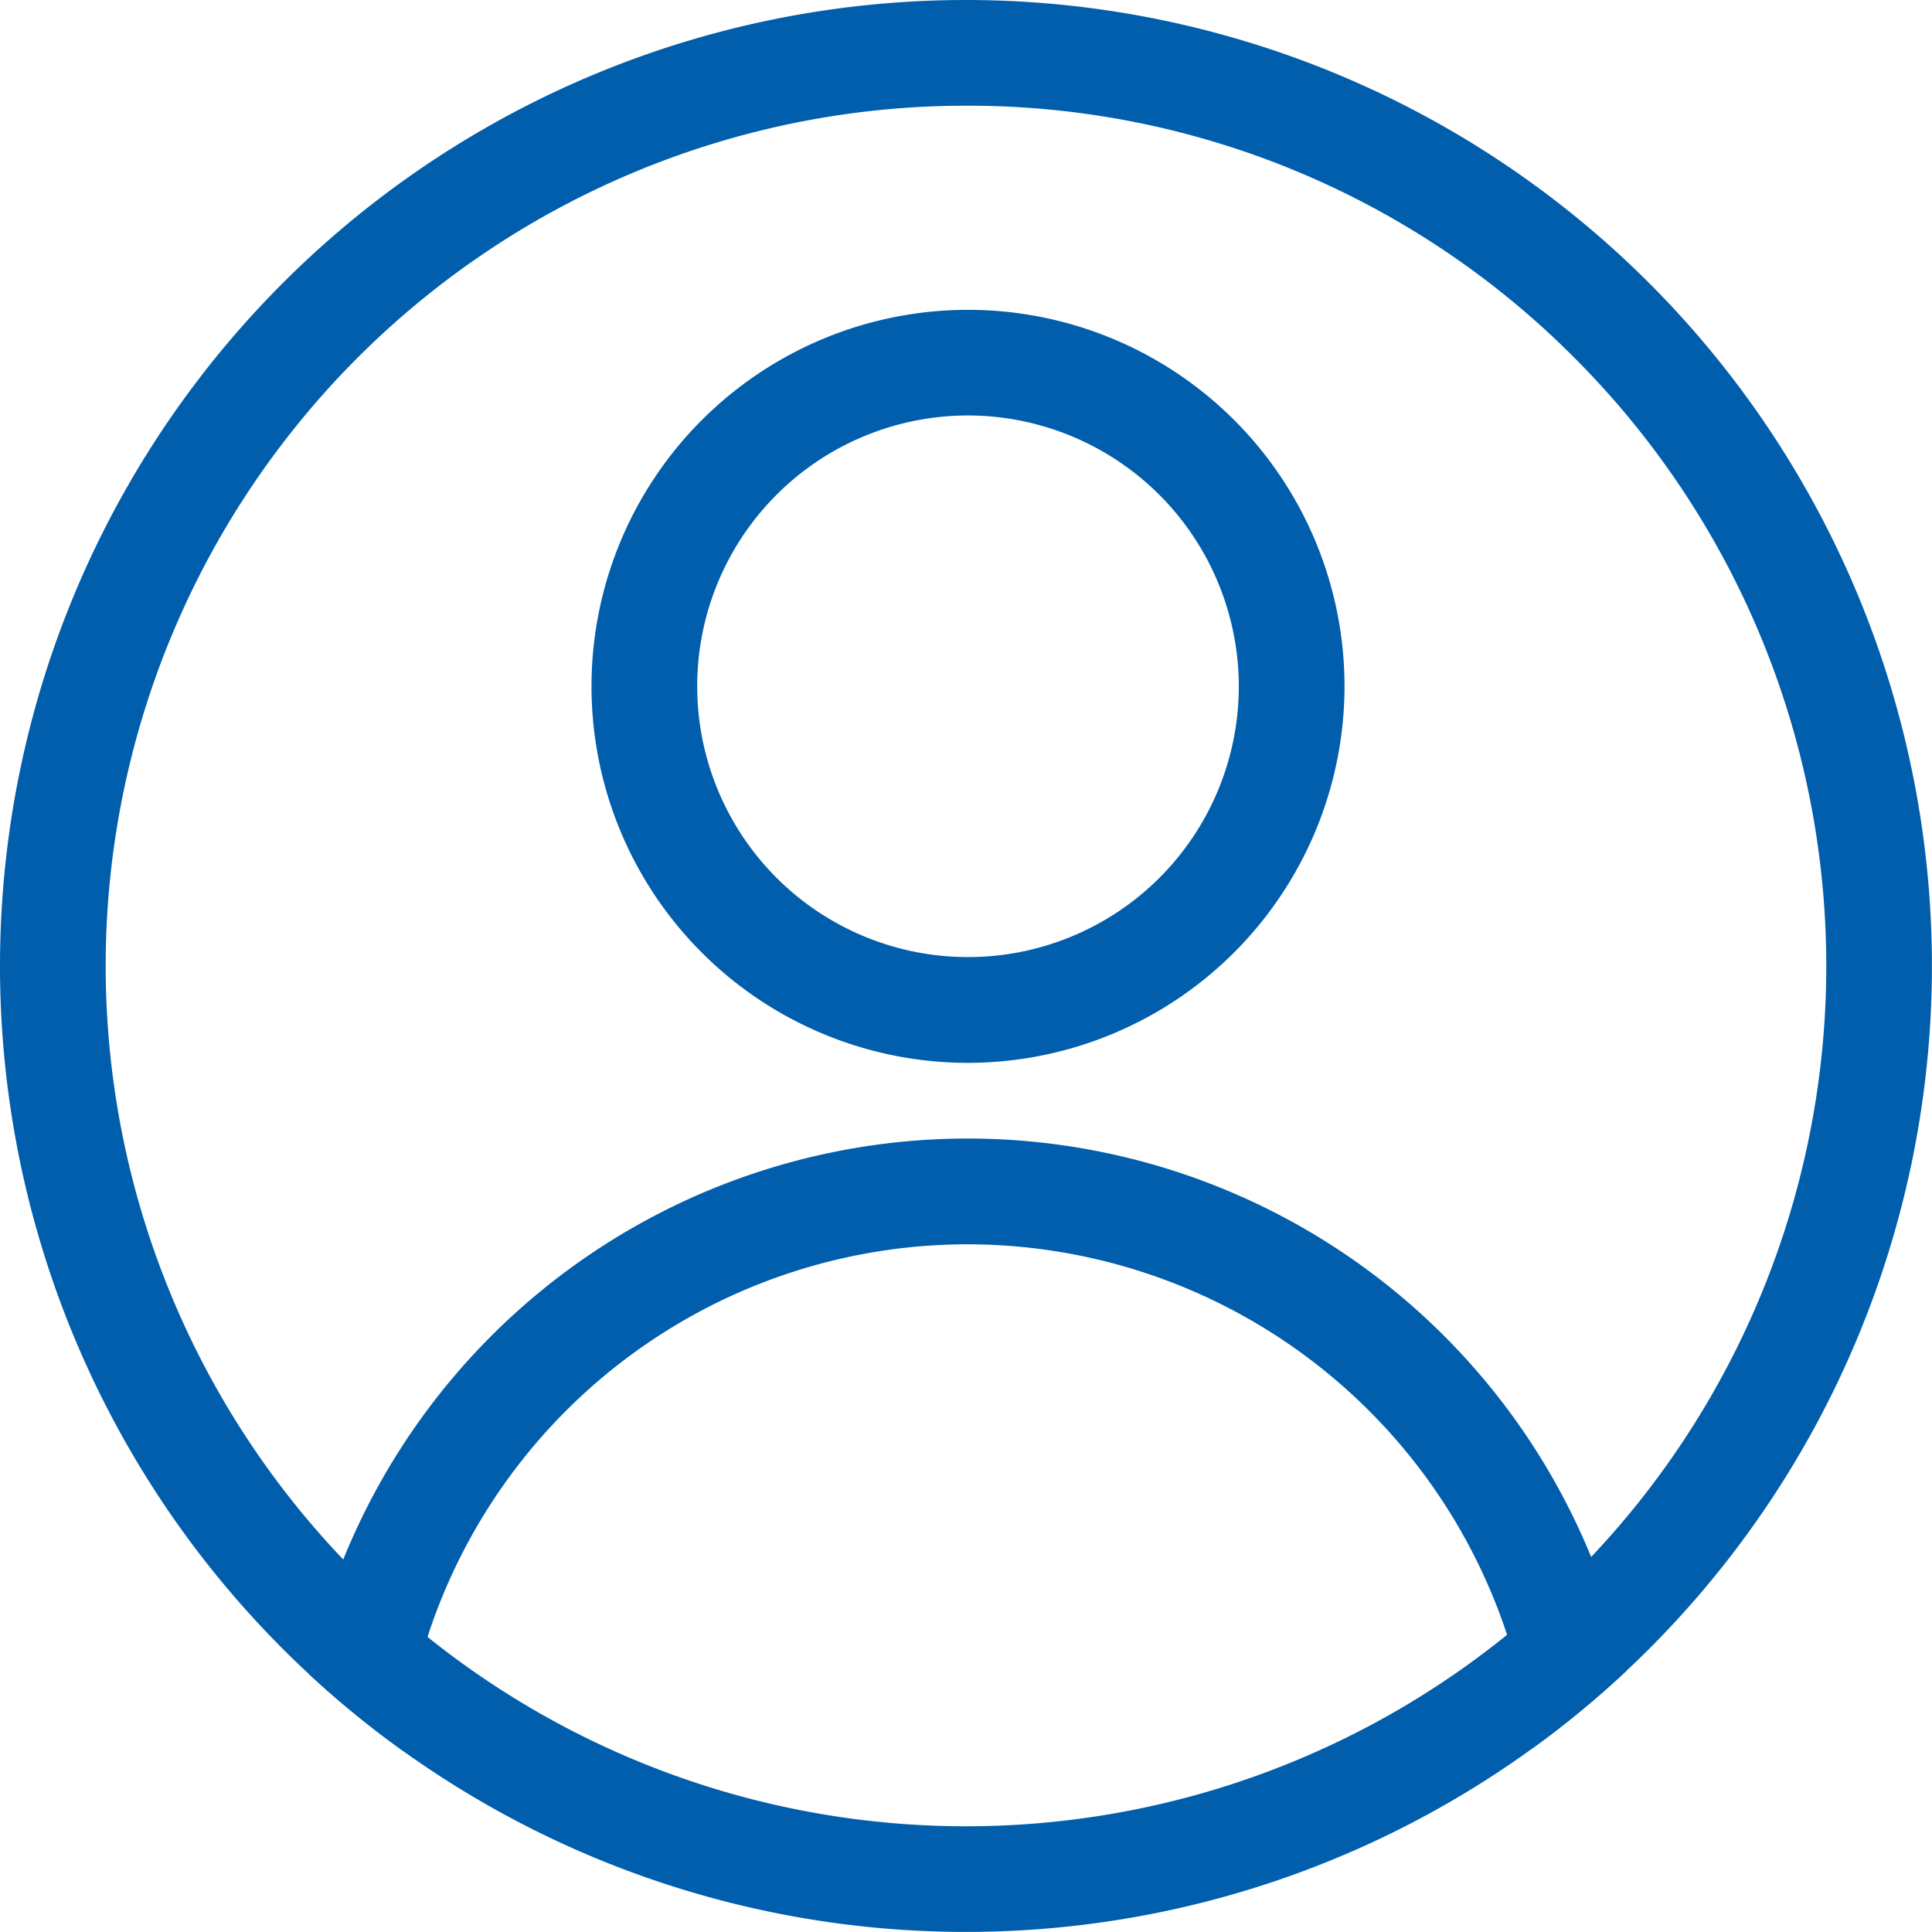 <svg xmlns="http://www.w3.org/2000/svg" xmlns:xlink="http://www.w3.org/1999/xlink" width="27.417" height="27.417" viewBox="0 0 27.417 27.417"><defs><clipPath id="a"><ellipse cx="13.708" cy="13.708" rx="13.708" ry="13.708" fill="#fff" stroke="#005eac" stroke-width="1.5"/></clipPath></defs><g transform="translate(0 0)"><g transform="translate(0 0)" clip-path="url(#a)"><path d="M18.644,18.369A9.56,9.56,0,1,1,28.2,8.809,9.571,9.571,0,0,1,18.644,18.369Zm0-17.619A8.06,8.06,0,1,0,26.7,8.809,8.069,8.069,0,0,0,18.644.75Z" transform="translate(-4.907 16.908)" fill="#005eac"/></g><path d="M13.708,1.5A12.208,12.208,0,0,0,5.076,22.341,12.208,12.208,0,1,0,22.341,5.076,12.129,12.129,0,0,0,13.708,1.5m0-1.5A13.708,13.708,0,1,1,0,13.708,13.708,13.708,0,0,1,13.708,0Z" transform="translate(0 0)" fill="#005eac"/><path d="M14.428,9.937a5.343,5.343,0,1,1,5.343-5.343A5.349,5.349,0,0,1,14.428,9.937Zm0-9.187a3.843,3.843,0,1,0,3.843,3.843A3.848,3.848,0,0,0,14.428.75Z" transform="translate(-0.691 5.146)" fill="#005eac"/></g></svg>